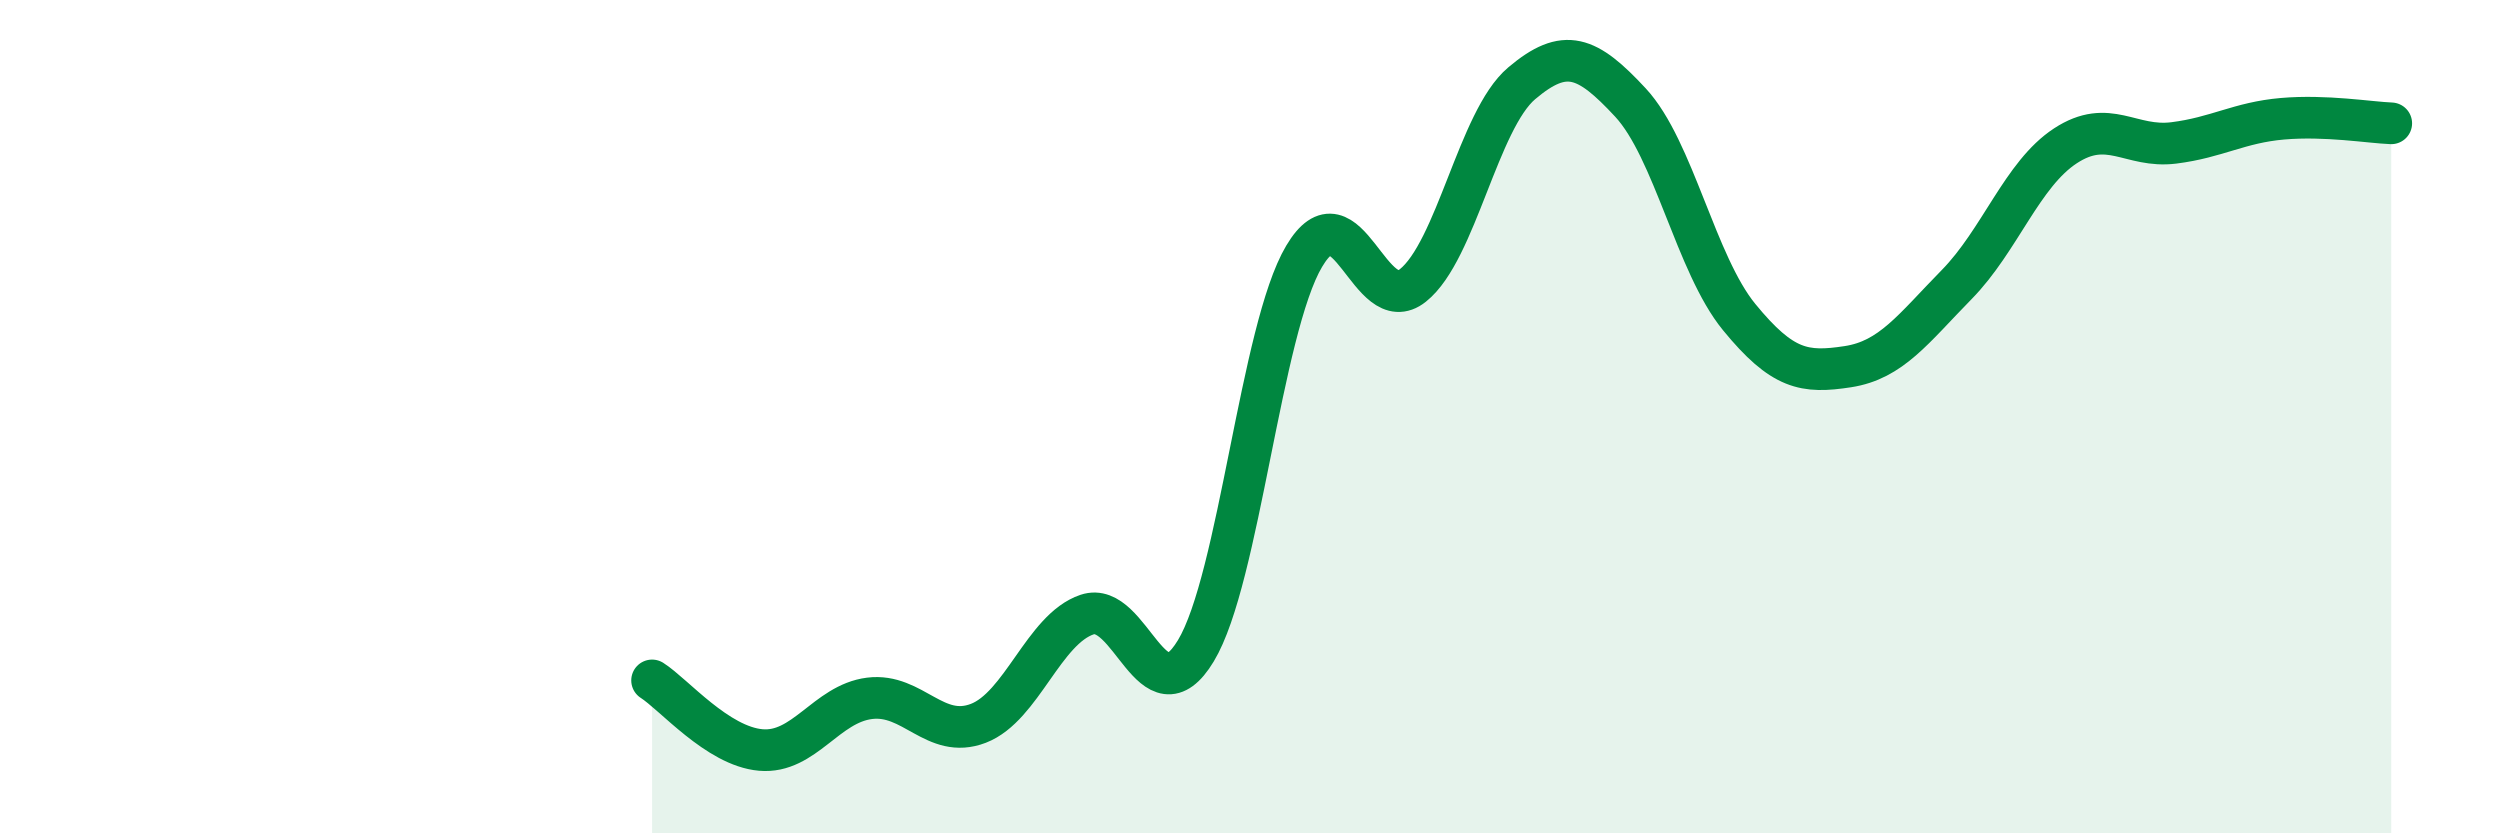 
    <svg width="60" height="20" viewBox="0 0 60 20" xmlns="http://www.w3.org/2000/svg">
      <path
        d="M 15.65,16.33 C 16.17,16.66 17.22,17.91 18.26,18 C 19.3,18.09 19.83,16.89 20.87,16.76 C 21.91,16.63 22.44,17.76 23.48,17.36 C 24.52,16.96 25.05,15.1 26.09,14.75 C 27.13,14.4 27.66,17.34 28.7,15.62 C 29.74,13.9 30.26,7.9 31.3,6.15 C 32.34,4.4 32.87,7.68 33.91,6.85 C 34.95,6.02 35.48,2.88 36.52,2 C 37.56,1.12 38.09,1.34 39.13,2.46 C 40.17,3.58 40.7,6.34 41.74,7.61 C 42.78,8.88 43.31,8.96 44.35,8.8 C 45.39,8.64 45.92,7.89 46.96,6.83 C 48,5.77 48.53,4.18 49.57,3.5 C 50.61,2.82 51.13,3.56 52.17,3.43 C 53.21,3.3 53.74,2.94 54.78,2.85 C 55.82,2.76 56.87,2.94 57.39,2.96L57.39 20L15.65 20Z"
        fill="#008740"
        opacity="0.1"
        stroke-linecap="round"
        stroke-linejoin="round"
      />
      <path
        d="M 15.65,16.33 C 16.17,16.66 17.22,17.91 18.26,18 C 19.3,18.09 19.83,16.89 20.87,16.76 C 21.91,16.63 22.44,17.76 23.48,17.36 C 24.52,16.96 25.05,15.1 26.09,14.75 C 27.13,14.4 27.66,17.34 28.7,15.62 C 29.74,13.9 30.26,7.9 31.3,6.15 C 32.34,4.4 32.87,7.68 33.91,6.85 C 34.95,6.02 35.48,2.88 36.52,2 C 37.56,1.12 38.09,1.34 39.13,2.46 C 40.17,3.58 40.7,6.34 41.74,7.61 C 42.78,8.88 43.31,8.96 44.35,8.8 C 45.39,8.64 45.92,7.89 46.96,6.83 C 48,5.77 48.53,4.18 49.57,3.5 C 50.61,2.82 51.13,3.56 52.17,3.43 C 53.21,3.3 53.74,2.94 54.78,2.85 C 55.82,2.76 56.87,2.94 57.39,2.96"
        stroke="#008740"
        stroke-width="1"
        fill="none"
        stroke-linecap="round"
        stroke-linejoin="round"
      />
    </svg>
  
